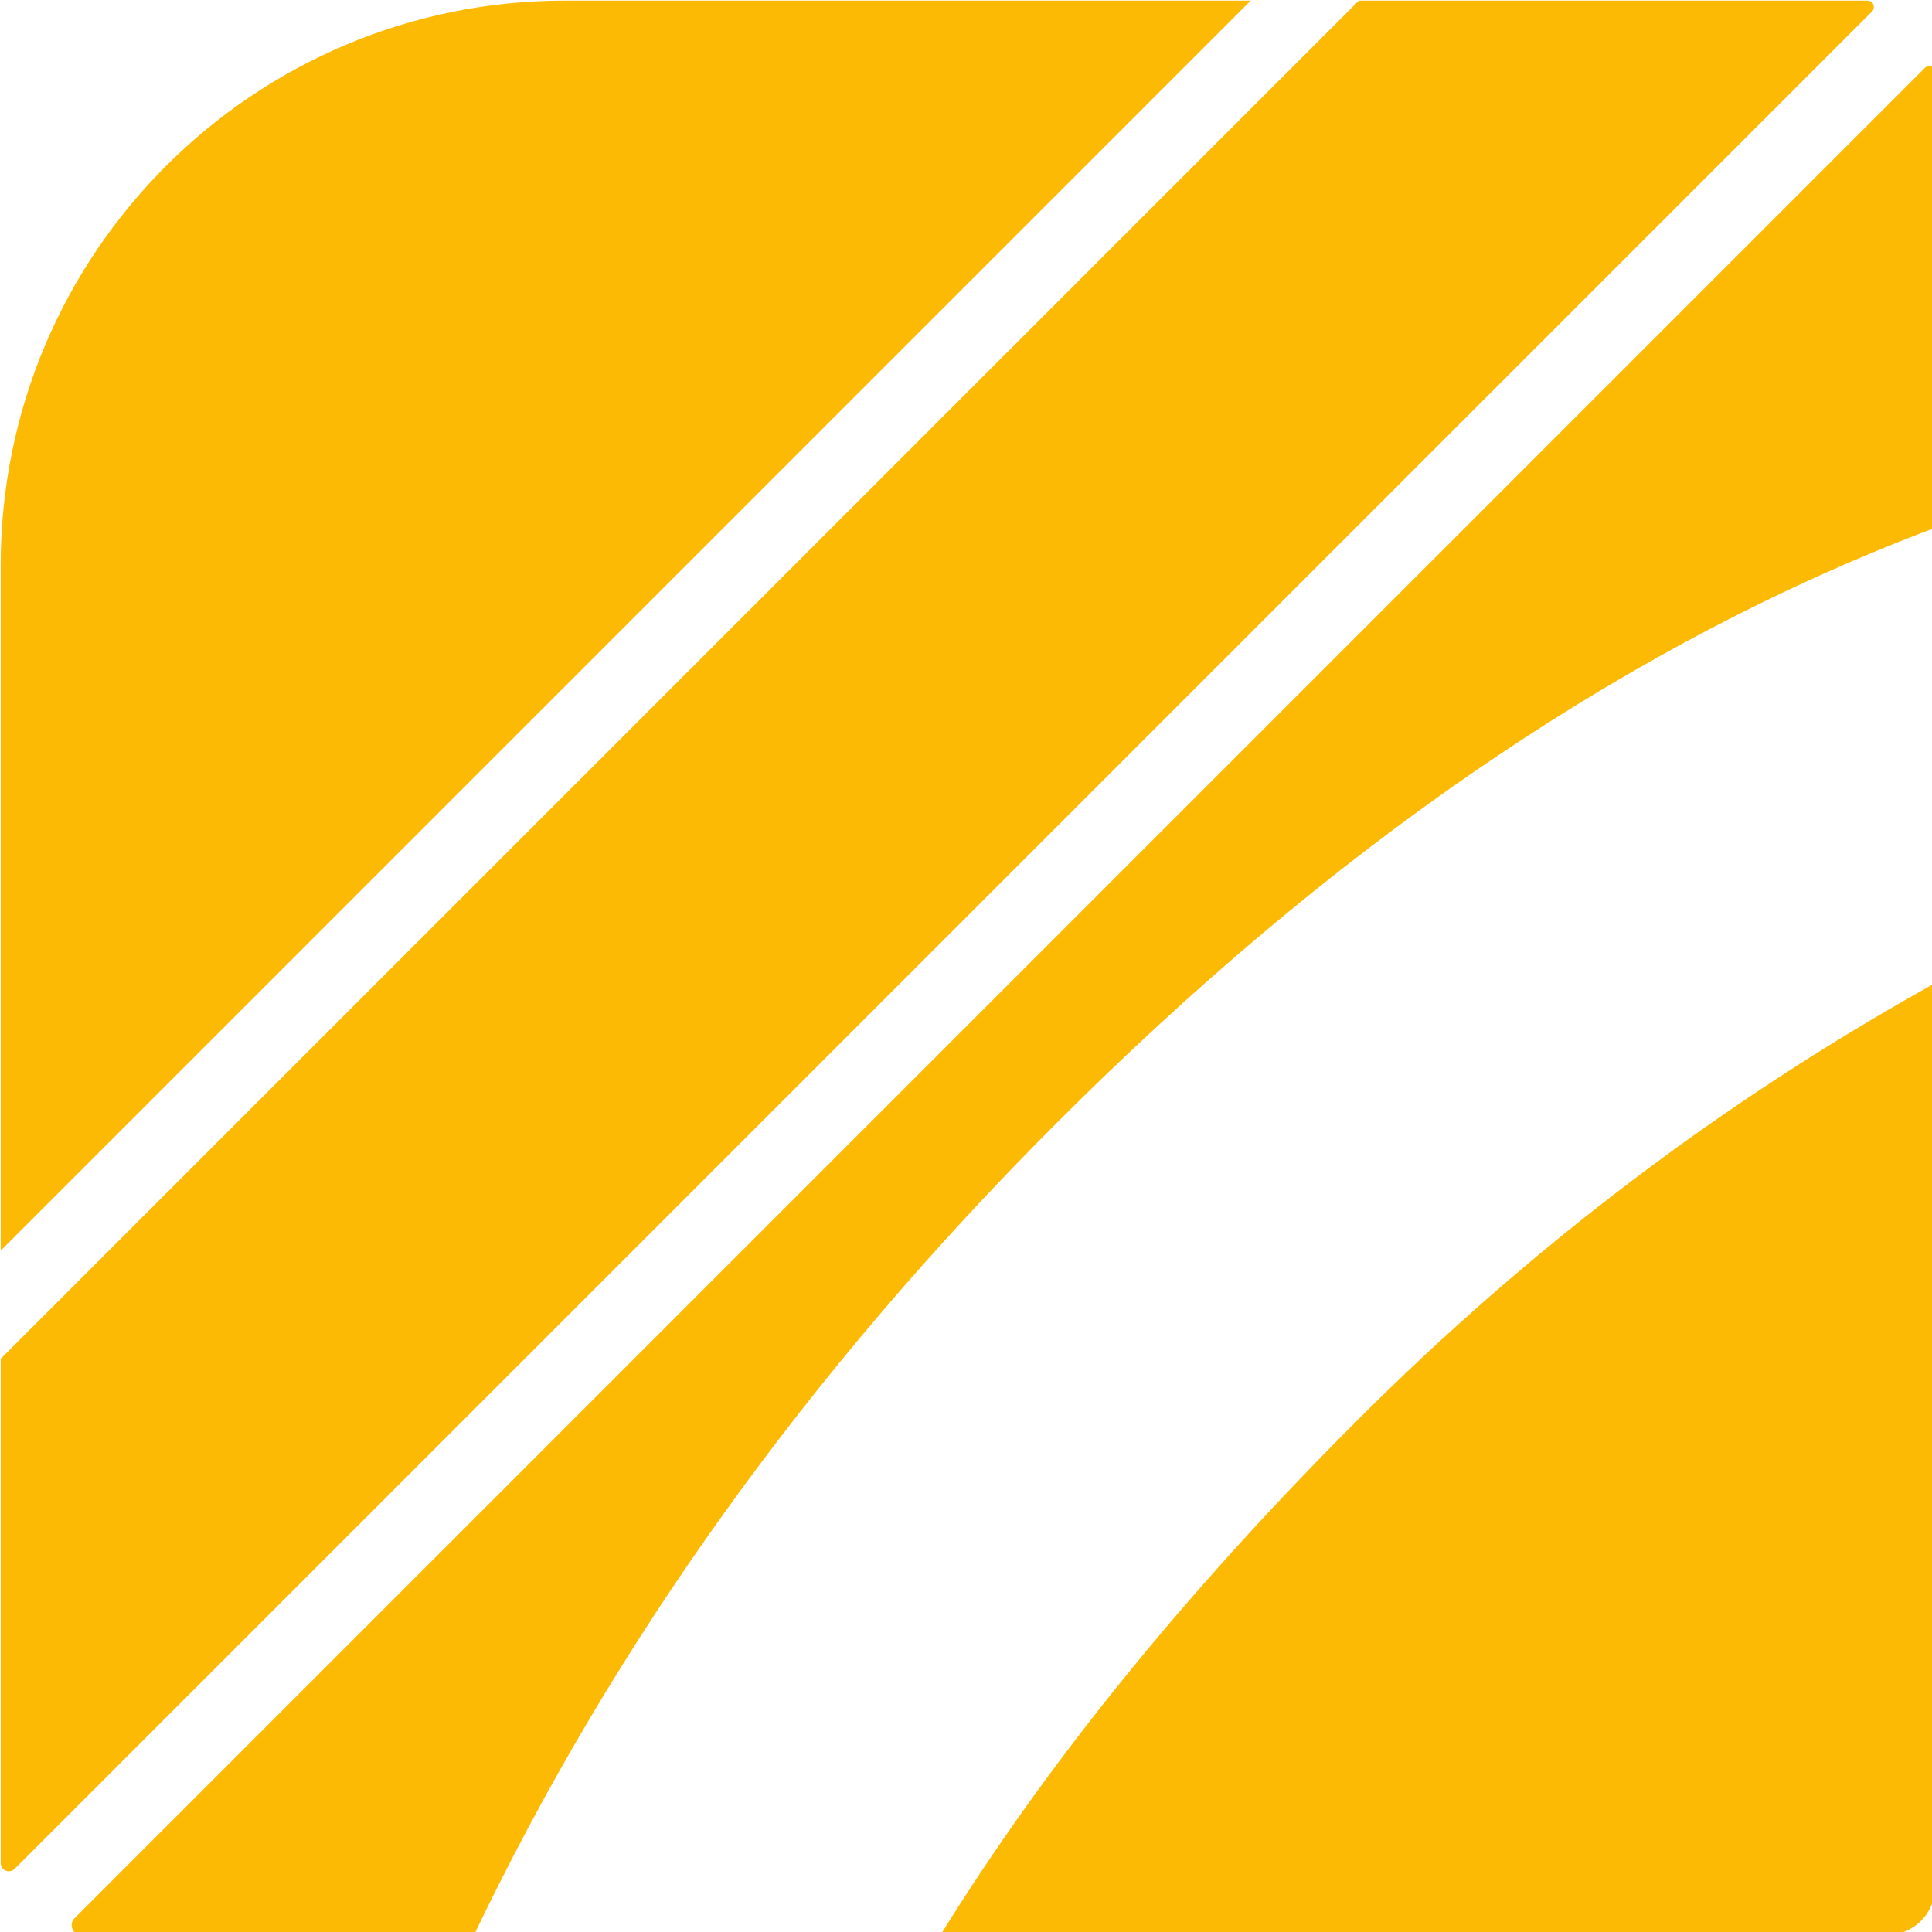 <?xml version="1.0" encoding="UTF-8" standalone="no"?>
<!DOCTYPE svg PUBLIC "-//W3C//DTD SVG 1.1//EN" "http://www.w3.org/Graphics/SVG/1.1/DTD/svg11.dtd">
<svg width="100%" height="100%" viewBox="0 0 987 987" version="1.1" xmlns="http://www.w3.org/2000/svg" xmlns:xlink="http://www.w3.org/1999/xlink" xml:space="preserve" xmlns:serif="http://www.serif.com/" style="fill-rule:evenodd;clip-rule:evenodd;stroke-linejoin:round;stroke-miterlimit:2;">
    <g transform="matrix(1,0,0,1,-1086.71,-1913.63)">
        <g transform="matrix(0.329,0,0,0.329,823.826,1683.05)">
            <path d="M800.137,2642.75L800.137,1578.25C800.137,1094.19 1192.54,701.785 1676.6,701.785L2741.1,701.785L800.137,2642.75ZM2909.08,701.785L3698.79,701.785C3702.81,701.785 3706.43,704.203 3707.96,707.911C3709.5,711.619 3708.65,715.888 3705.81,718.726L821.716,3602.82C818.101,3606.44 812.664,3607.52 807.94,3605.56C803.217,3603.6 800.137,3598.99 800.137,3593.88L800.137,2810.72L2909.08,701.785ZM1534.96,3705.64L925.652,3705.64C919.444,3705.64 913.848,3701.9 911.472,3696.17C909.097,3690.43 910.41,3683.83 914.799,3679.44L3787.98,806.257C3790.66,803.575 3794.7,802.772 3798.2,804.224C3801.71,805.676 3803.99,809.096 3803.99,812.889L3803.99,1520.29C3785.74,1527.14 3767.45,1534.22 3749.13,1541.52C3298.99,1720.81 2862.58,2021.81 2439.88,2444.51C2054.2,2830.19 1752.56,3250.56 1534.96,3705.64ZM3803.99,2227.39L3803.99,3630.24C3803.99,3650.24 3796.05,3669.42 3781.91,3683.56C3767.77,3697.7 3748.59,3705.64 3728.59,3705.64L2259.35,3705.64C2423.55,3440.11 2639.41,3173.58 2906.94,2906.04C3174.59,2638.39 3469.99,2414.18 3793.14,2233.42C3796.76,2231.39 3800.38,2229.39 3803.99,2227.39Z" style="fill:rgb(252,186,4);"/>
        </g>
    </g>
</svg>
